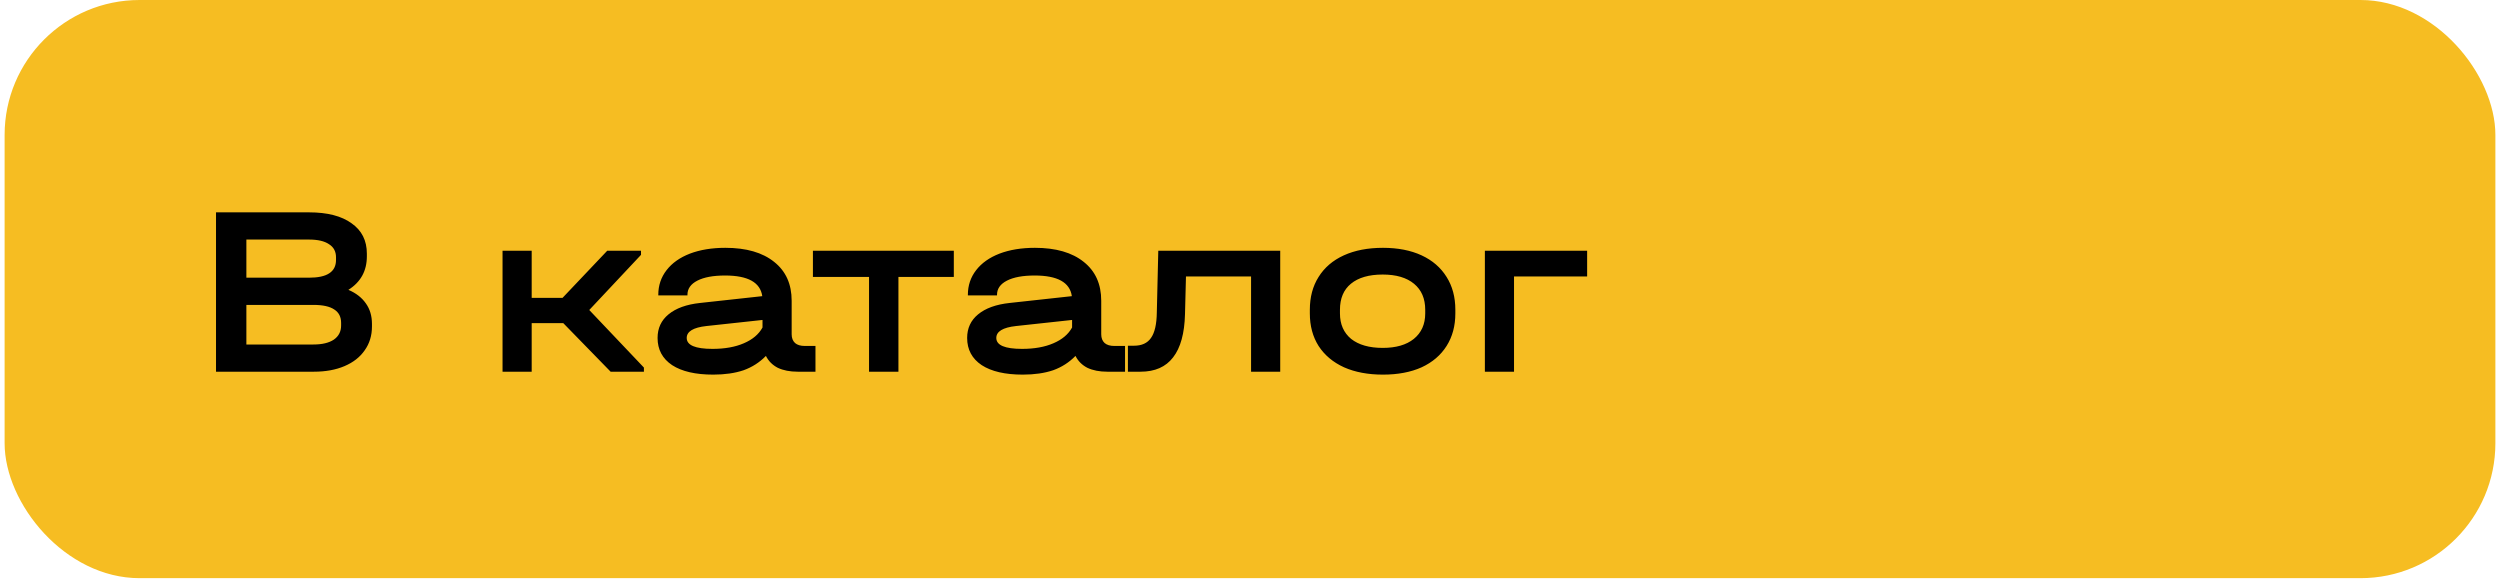 <?xml version="1.0" encoding="UTF-8"?> <svg xmlns="http://www.w3.org/2000/svg" width="304" height="71" viewBox="0 0 304 71" fill="none"> <rect x="0.561" width="302.878" height="70.305" rx="16.41" fill="#F6BD22"></rect> <path d="M42.365 35.245C43.291 35.639 44 36.19 44.492 36.899C44.984 37.588 45.23 38.415 45.23 39.38V39.705C45.23 40.808 44.935 41.773 44.344 42.6C43.773 43.427 42.956 44.067 41.892 44.52C40.829 44.973 39.589 45.199 38.171 45.199H26.267V25.822H37.58C39.805 25.822 41.528 26.265 42.749 27.151C43.99 28.018 44.61 29.248 44.61 30.843V31.168C44.61 32.941 43.862 34.3 42.365 35.245ZM29.959 29.13V33.768H37.55C38.673 33.768 39.5 33.591 40.032 33.236C40.583 32.882 40.859 32.34 40.859 31.611V31.287C40.859 30.578 40.573 30.046 40.002 29.692C39.451 29.317 38.643 29.13 37.58 29.13H29.959ZM41.479 39.262C41.479 38.533 41.203 37.992 40.652 37.637C40.1 37.263 39.254 37.076 38.112 37.076H29.959V41.891H38.112C39.175 41.891 40.002 41.694 40.593 41.3C41.184 40.887 41.479 40.316 41.479 39.587V39.262ZM78.3 44.697V45.199H74.253L68.493 39.291H64.653V45.199H61.109V30.489H64.653V36.219H68.405L73.84 30.489H77.946V30.991L71.654 37.696L78.3 44.697ZM99.161 42.068V45.199H97.005C96.059 45.199 95.252 45.042 94.582 44.727C93.933 44.392 93.45 43.909 93.135 43.279C92.367 44.067 91.461 44.648 90.418 45.022C89.374 45.376 88.143 45.554 86.725 45.554C84.579 45.554 82.915 45.17 81.733 44.402C80.552 43.614 79.961 42.511 79.961 41.093C79.961 39.912 80.404 38.957 81.29 38.228C82.196 37.48 83.476 37.017 85.13 36.84L92.692 36.013C92.456 34.339 90.949 33.502 88.173 33.502C86.735 33.502 85.613 33.709 84.805 34.122C83.998 34.536 83.594 35.107 83.594 35.836V35.924H80.049V35.836C80.049 34.713 80.384 33.719 81.054 32.852C81.723 31.986 82.669 31.316 83.889 30.843C85.13 30.371 86.568 30.135 88.202 30.135C90.742 30.135 92.722 30.706 94.139 31.848C95.557 32.97 96.266 34.546 96.266 36.574V40.65C96.266 41.103 96.404 41.458 96.68 41.714C96.955 41.95 97.349 42.068 97.861 42.068H99.161ZM86.637 42.423C88.133 42.423 89.403 42.196 90.447 41.743C91.51 41.29 92.269 40.65 92.722 39.823V38.907L85.898 39.646C84.303 39.823 83.505 40.306 83.505 41.093C83.505 41.98 84.549 42.423 86.637 42.423ZM98.851 33.679V30.489H115.984V33.679H109.249V45.199H105.675V33.679H98.851ZM136.805 42.068V45.199H134.649C133.704 45.199 132.896 45.042 132.227 44.727C131.577 44.392 131.094 43.909 130.779 43.279C130.011 44.067 129.105 44.648 128.062 45.022C127.018 45.376 125.787 45.554 124.369 45.554C122.223 45.554 120.559 45.17 119.377 44.402C118.196 43.614 117.605 42.511 117.605 41.093C117.605 39.912 118.048 38.957 118.934 38.228C119.84 37.48 121.12 37.017 122.774 36.84L130.336 36.013C130.1 34.339 128.593 33.502 125.817 33.502C124.379 33.502 123.257 33.709 122.449 34.122C121.642 34.536 121.238 35.107 121.238 35.836V35.924H117.694V35.836C117.694 34.713 118.028 33.719 118.698 32.852C119.368 31.986 120.313 31.316 121.534 30.843C122.774 30.371 124.212 30.135 125.846 30.135C128.387 30.135 130.366 30.706 131.784 31.848C133.201 32.97 133.91 34.546 133.91 36.574V40.65C133.91 41.103 134.048 41.458 134.324 41.714C134.6 41.95 134.993 42.068 135.505 42.068H136.805ZM124.281 42.423C125.777 42.423 127.048 42.196 128.091 41.743C129.155 41.29 129.913 40.65 130.366 39.823V38.907L123.542 39.646C121.947 39.823 121.15 40.306 121.15 41.093C121.15 41.98 122.193 42.423 124.281 42.423ZM155.675 45.199H152.13V33.62H144.214L144.096 38.199C144.037 40.542 143.554 42.295 142.648 43.456C141.762 44.618 140.443 45.199 138.69 45.199H137.154V42.039H137.893C138.838 42.039 139.527 41.724 139.96 41.093C140.413 40.463 140.65 39.429 140.669 37.992L140.847 30.489H155.675V45.199ZM168.167 45.554C166.355 45.554 164.78 45.258 163.441 44.667C162.102 44.057 161.068 43.191 160.339 42.068C159.63 40.946 159.276 39.626 159.276 38.11V37.667C159.276 36.131 159.63 34.802 160.339 33.679C161.048 32.537 162.072 31.661 163.411 31.05C164.75 30.44 166.336 30.135 168.167 30.135C169.979 30.135 171.544 30.44 172.864 31.05C174.183 31.661 175.197 32.537 175.906 33.679C176.615 34.802 176.97 36.131 176.97 37.667V38.11C176.97 39.626 176.615 40.946 175.906 42.068C175.197 43.191 174.183 44.057 172.864 44.667C171.544 45.258 169.979 45.554 168.167 45.554ZM168.138 42.304C169.752 42.304 171.013 41.94 171.918 41.212C172.844 40.463 173.307 39.429 173.307 38.11V37.667C173.307 36.308 172.854 35.255 171.948 34.506C171.042 33.758 169.772 33.384 168.138 33.384C166.464 33.384 165.174 33.758 164.268 34.506C163.382 35.235 162.939 36.288 162.939 37.667V38.11C162.939 39.429 163.392 40.463 164.298 41.212C165.223 41.94 166.503 42.304 168.138 42.304ZM192.996 30.489V33.62H184.105V45.199H180.561V30.489H192.996Z" fill="black"></path> </svg> 